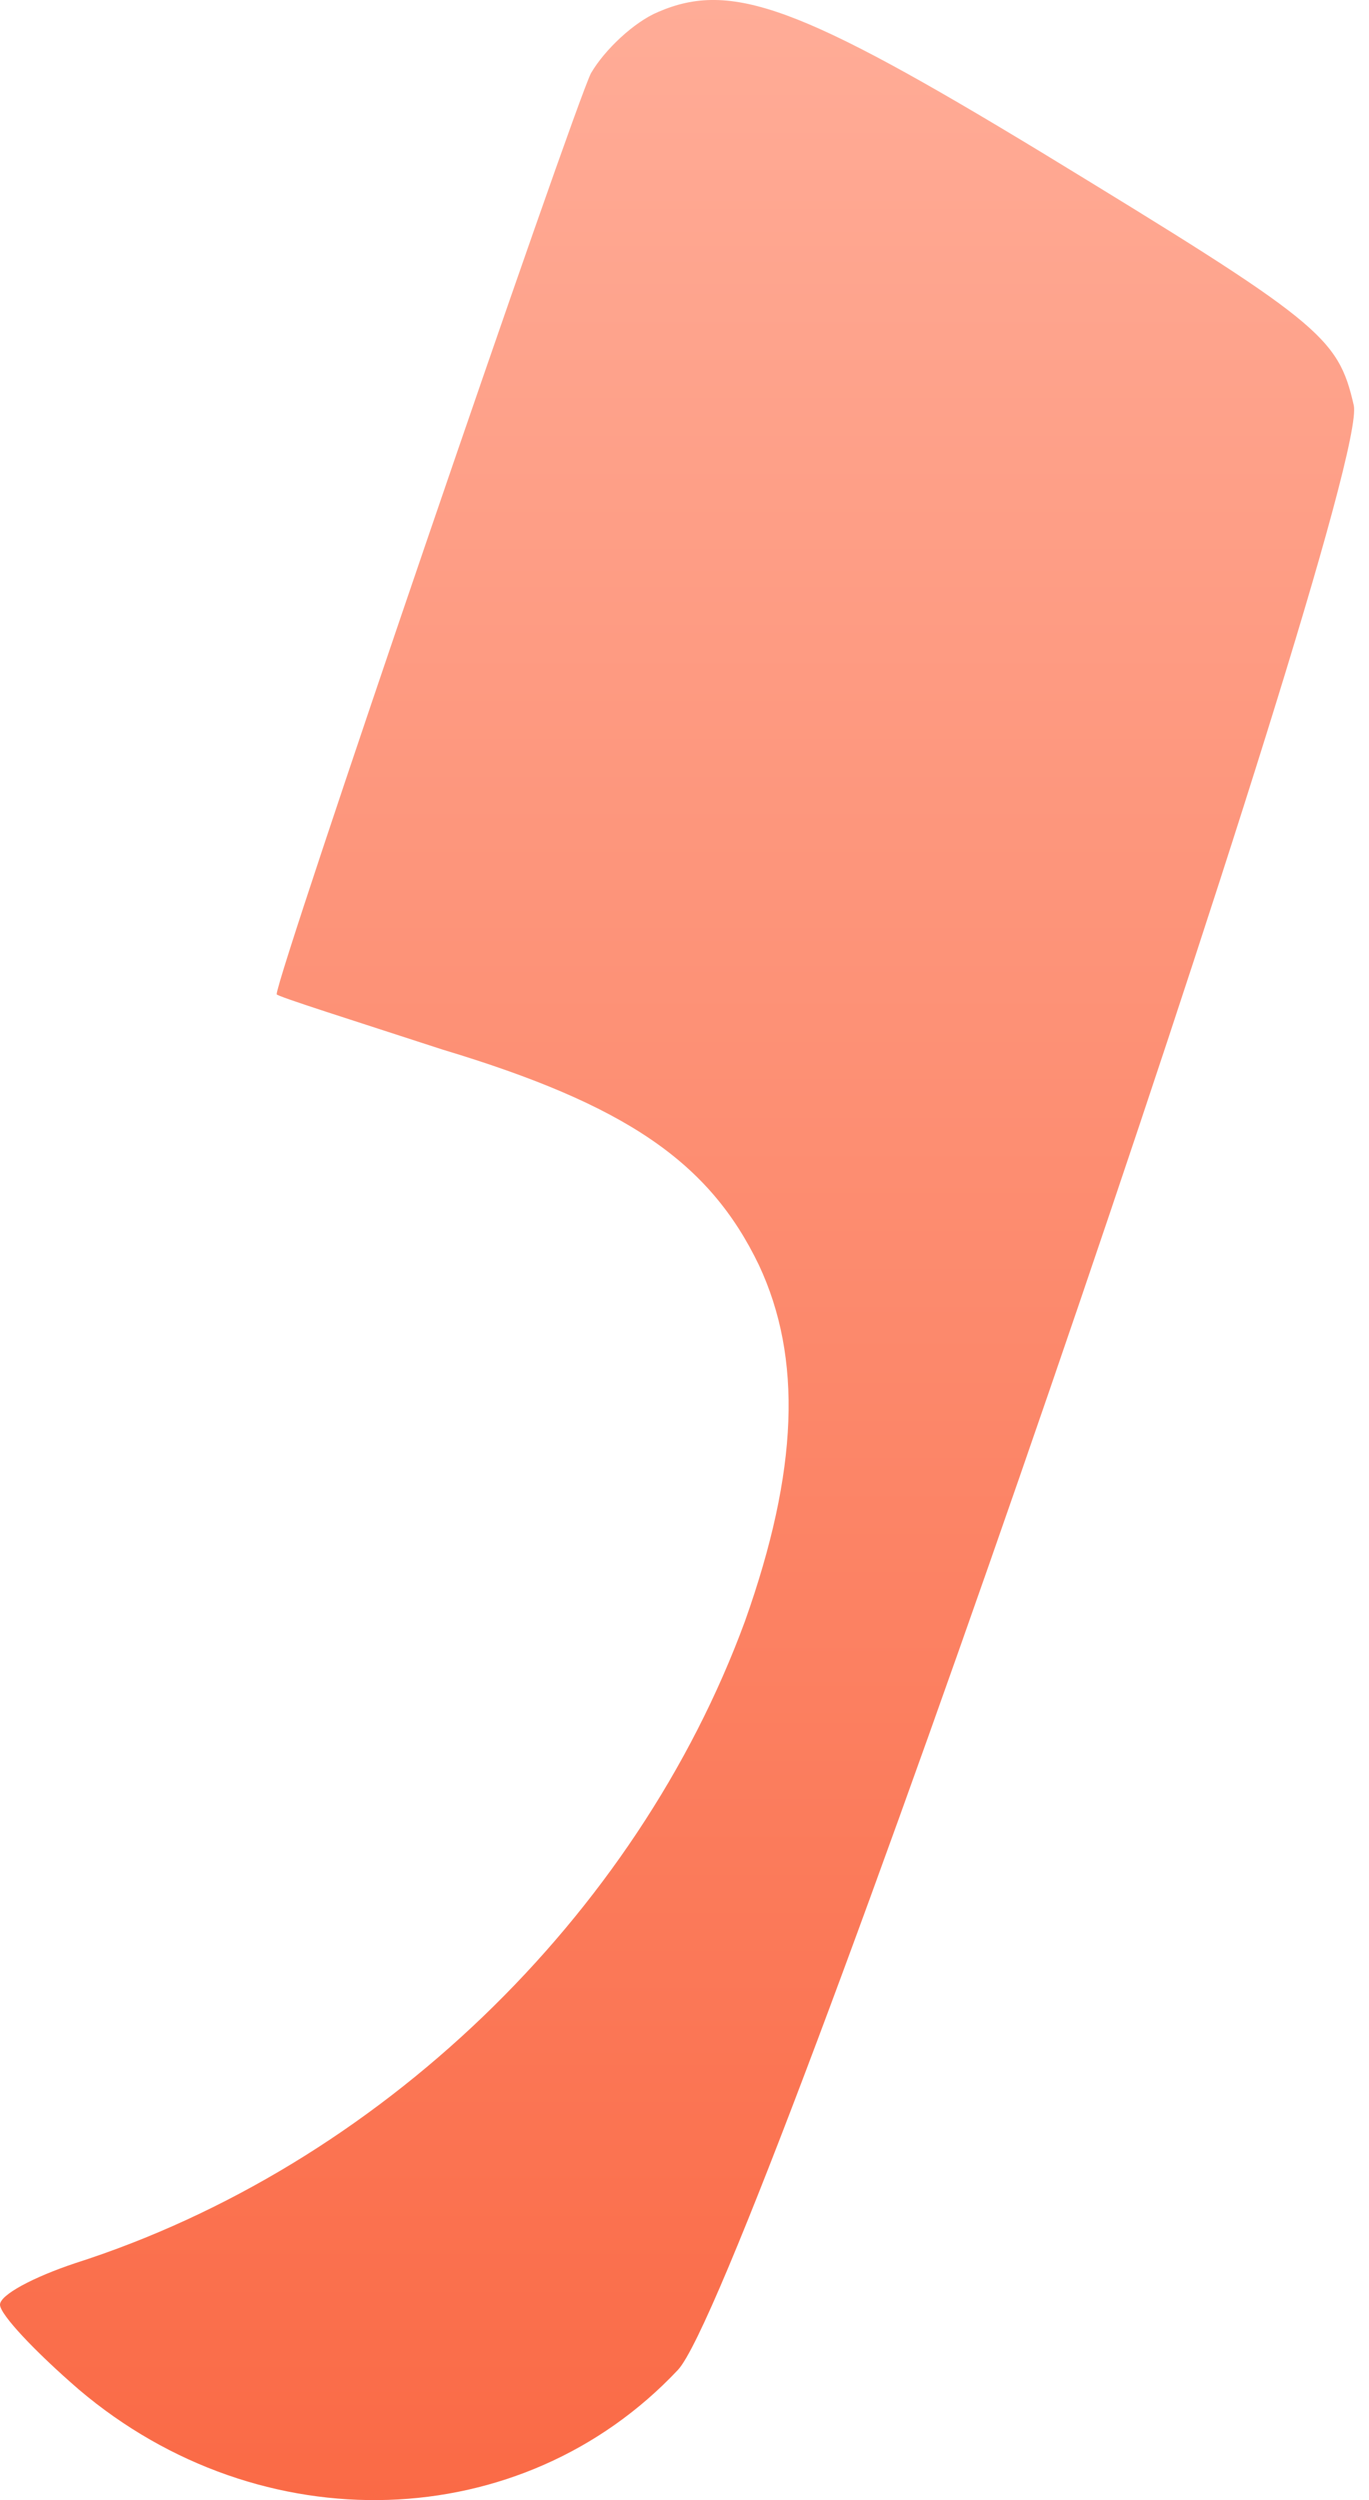 <?xml version="1.0" encoding="UTF-8"?> <svg xmlns="http://www.w3.org/2000/svg" width="23" height="42" viewBox="0 0 23 42" fill="none"> <path d="M11.057 0.201C10.658 0.367 10.16 0.832 9.928 1.231C9.629 1.828 4.648 16.372 4.648 16.703C4.648 16.737 5.91 17.135 7.438 17.633C10.525 18.563 11.92 19.526 12.75 21.252C13.481 22.813 13.414 24.706 12.518 27.229C10.691 32.209 6.342 36.393 1.262 38.02C0.564 38.253 0 38.551 0 38.717C0 38.883 0.598 39.514 1.328 40.145C4.383 42.735 8.766 42.602 11.389 39.813C12.617 38.518 23.043 8.17 22.744 6.809C22.479 5.647 22.18 5.414 17.498 2.559C13.447 0.102 12.285 -0.33 11.057 0.201Z" fill="url(#paint0_linear_13_113)"></path> <defs> <linearGradient id="paint0_linear_13_113" x1="11.375" y1="42" x2="11.375" y2="-3.89973e-06" gradientUnits="userSpaceOnUse"> <stop stop-color="#FA6A46"></stop> <stop offset="1" stop-color="#FFAC97"></stop> </linearGradient> </defs> </svg> 